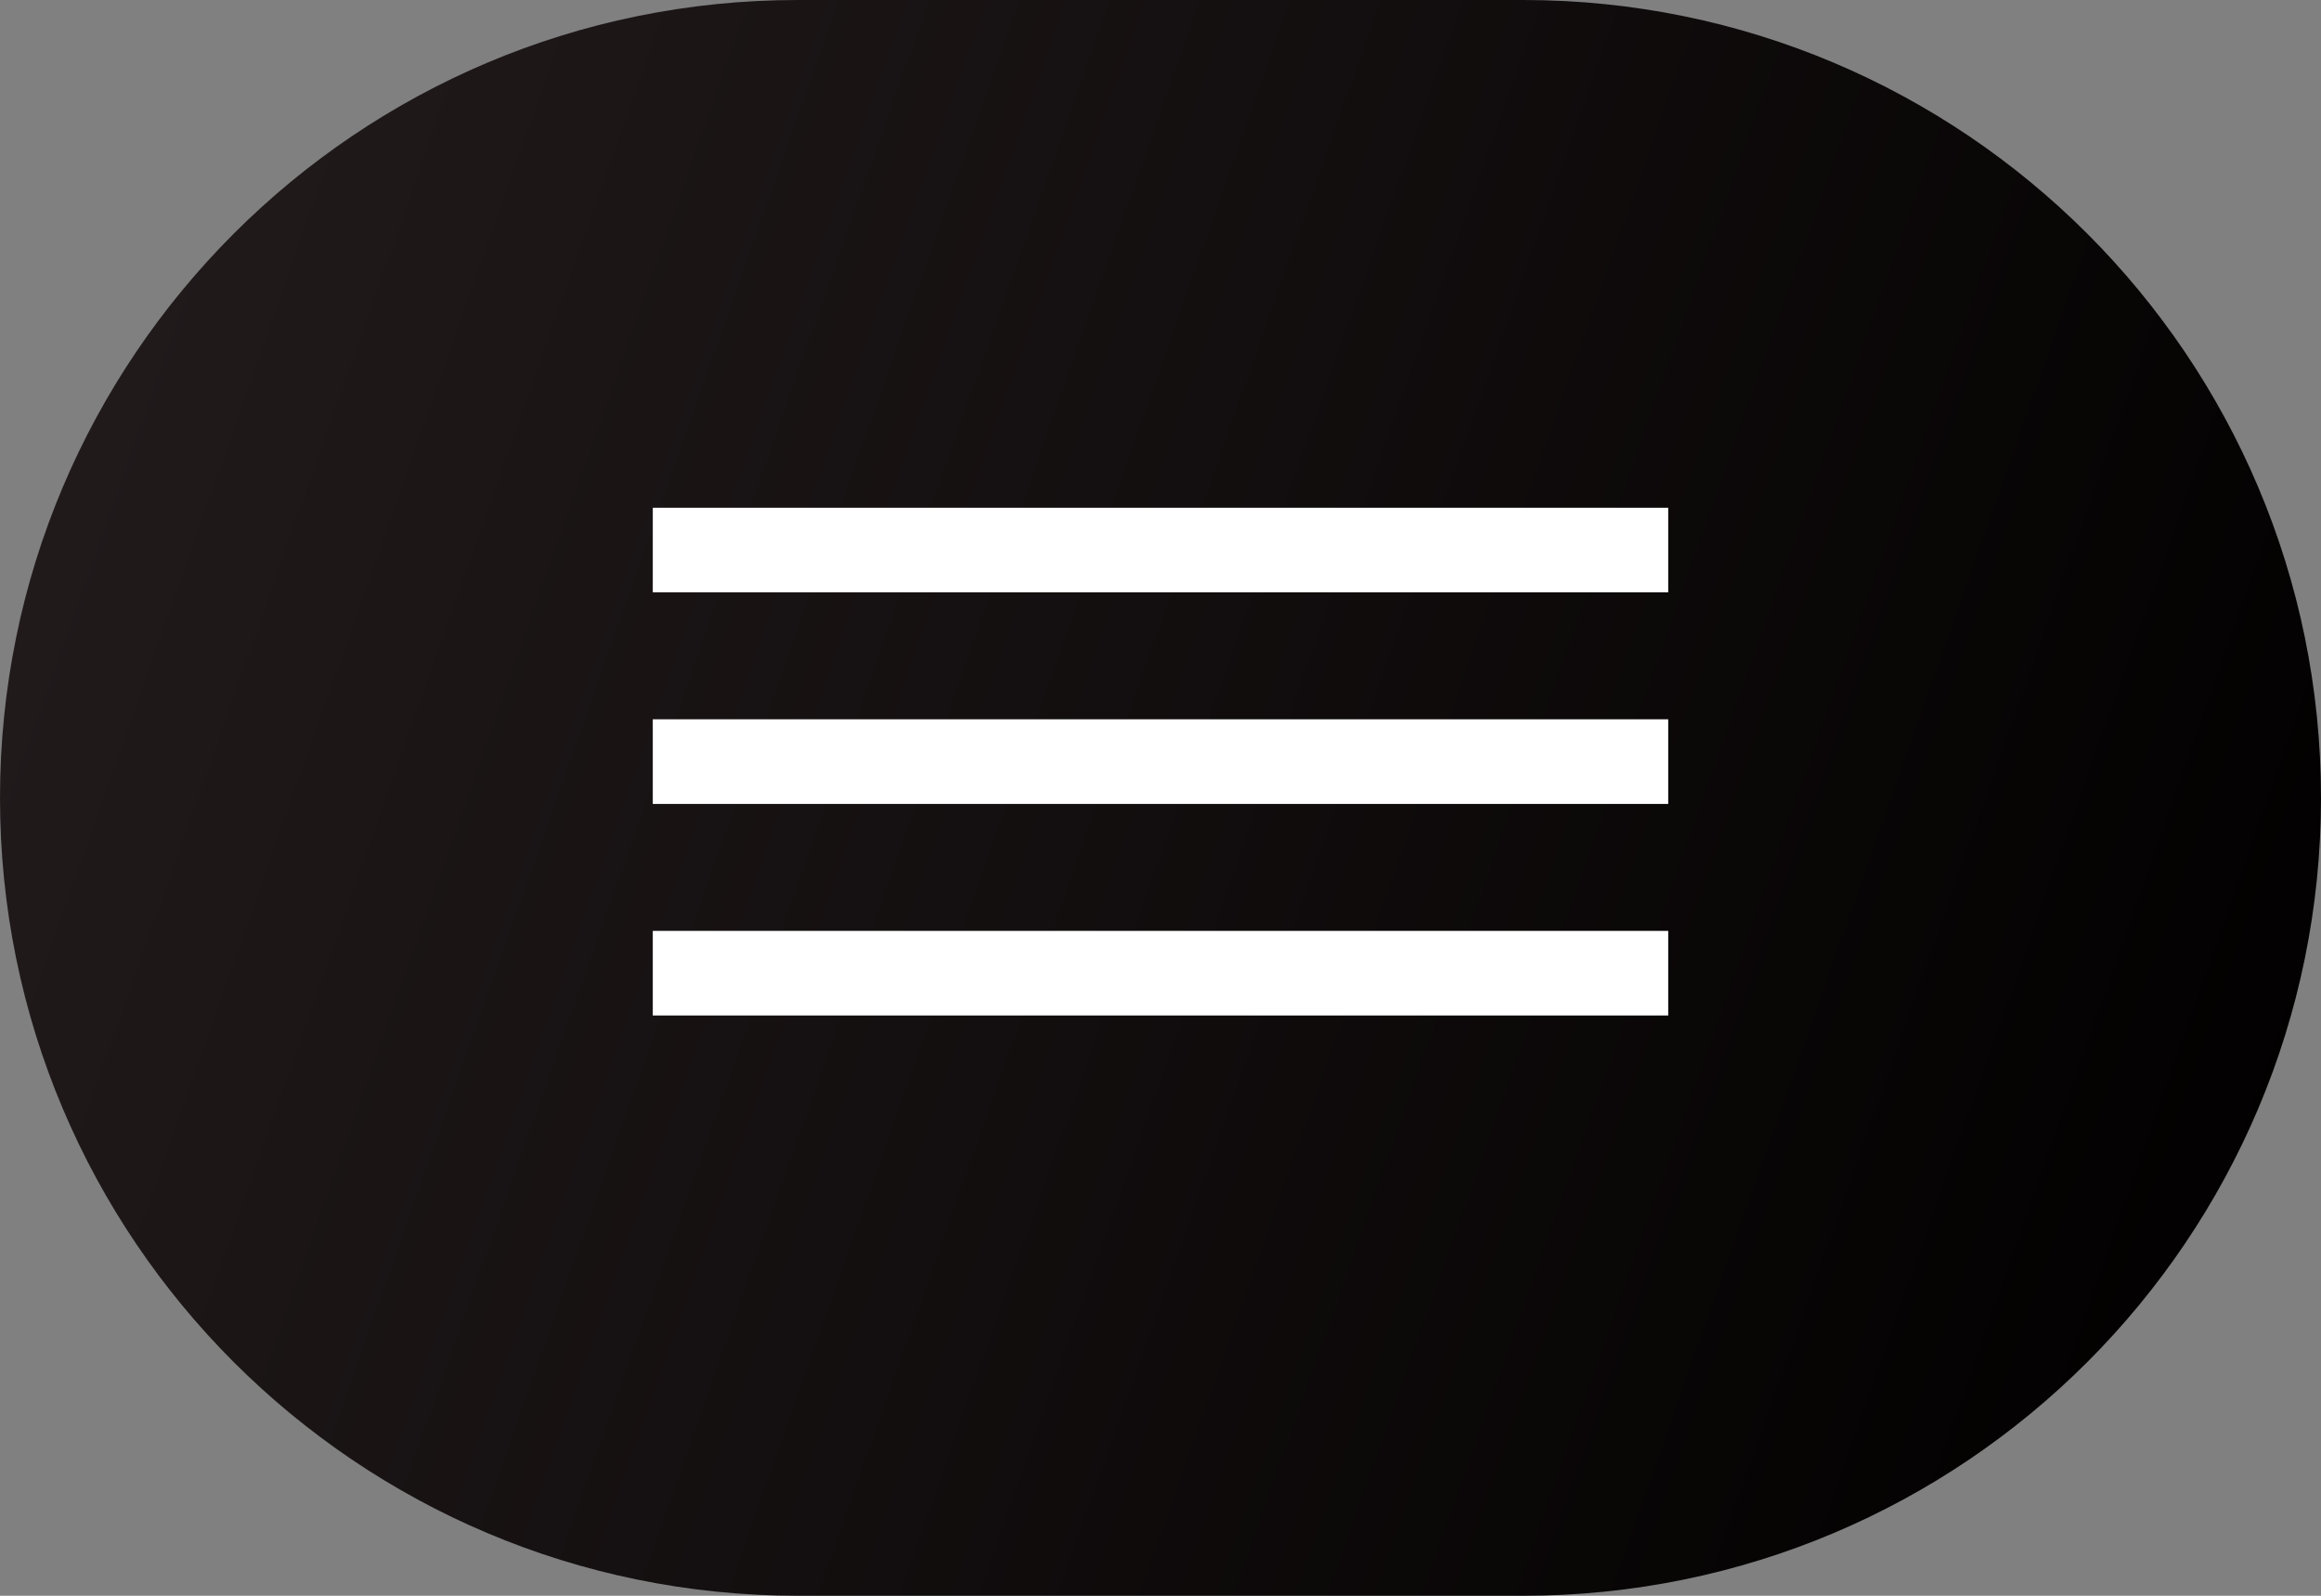 <?xml version="1.0" encoding="UTF-8"?> <svg xmlns="http://www.w3.org/2000/svg" width="64" height="44" viewBox="0 0 64 44" fill="none"><rect x="0" y="0" width="64" height="44" fill="#808080" stroke="none"/><path d="M0 22C0 9.85 9.85 0 22 0H42C54.15 0 64 9.85 64 22C64 34.15 54.15 44 42 44H22C9.85 44 0 34.15 0 22Z" fill="url(#paint0_linear_169_126)"></path><path d="M18 28H46V25.667H18V28ZM18 22.167H46V19.833H18V22.167ZM18 14V16.333H46V14H18Z" fill="white"></path><defs><linearGradient id="paint0_linear_169_126" x1="-51.879" y1="4.304" x2="58.858" y2="43.413" gradientUnits="userSpaceOnUse"><stop stop-color="#3B3032"></stop><stop offset="1" stop-color="#020000"></stop></linearGradient></defs></svg> 